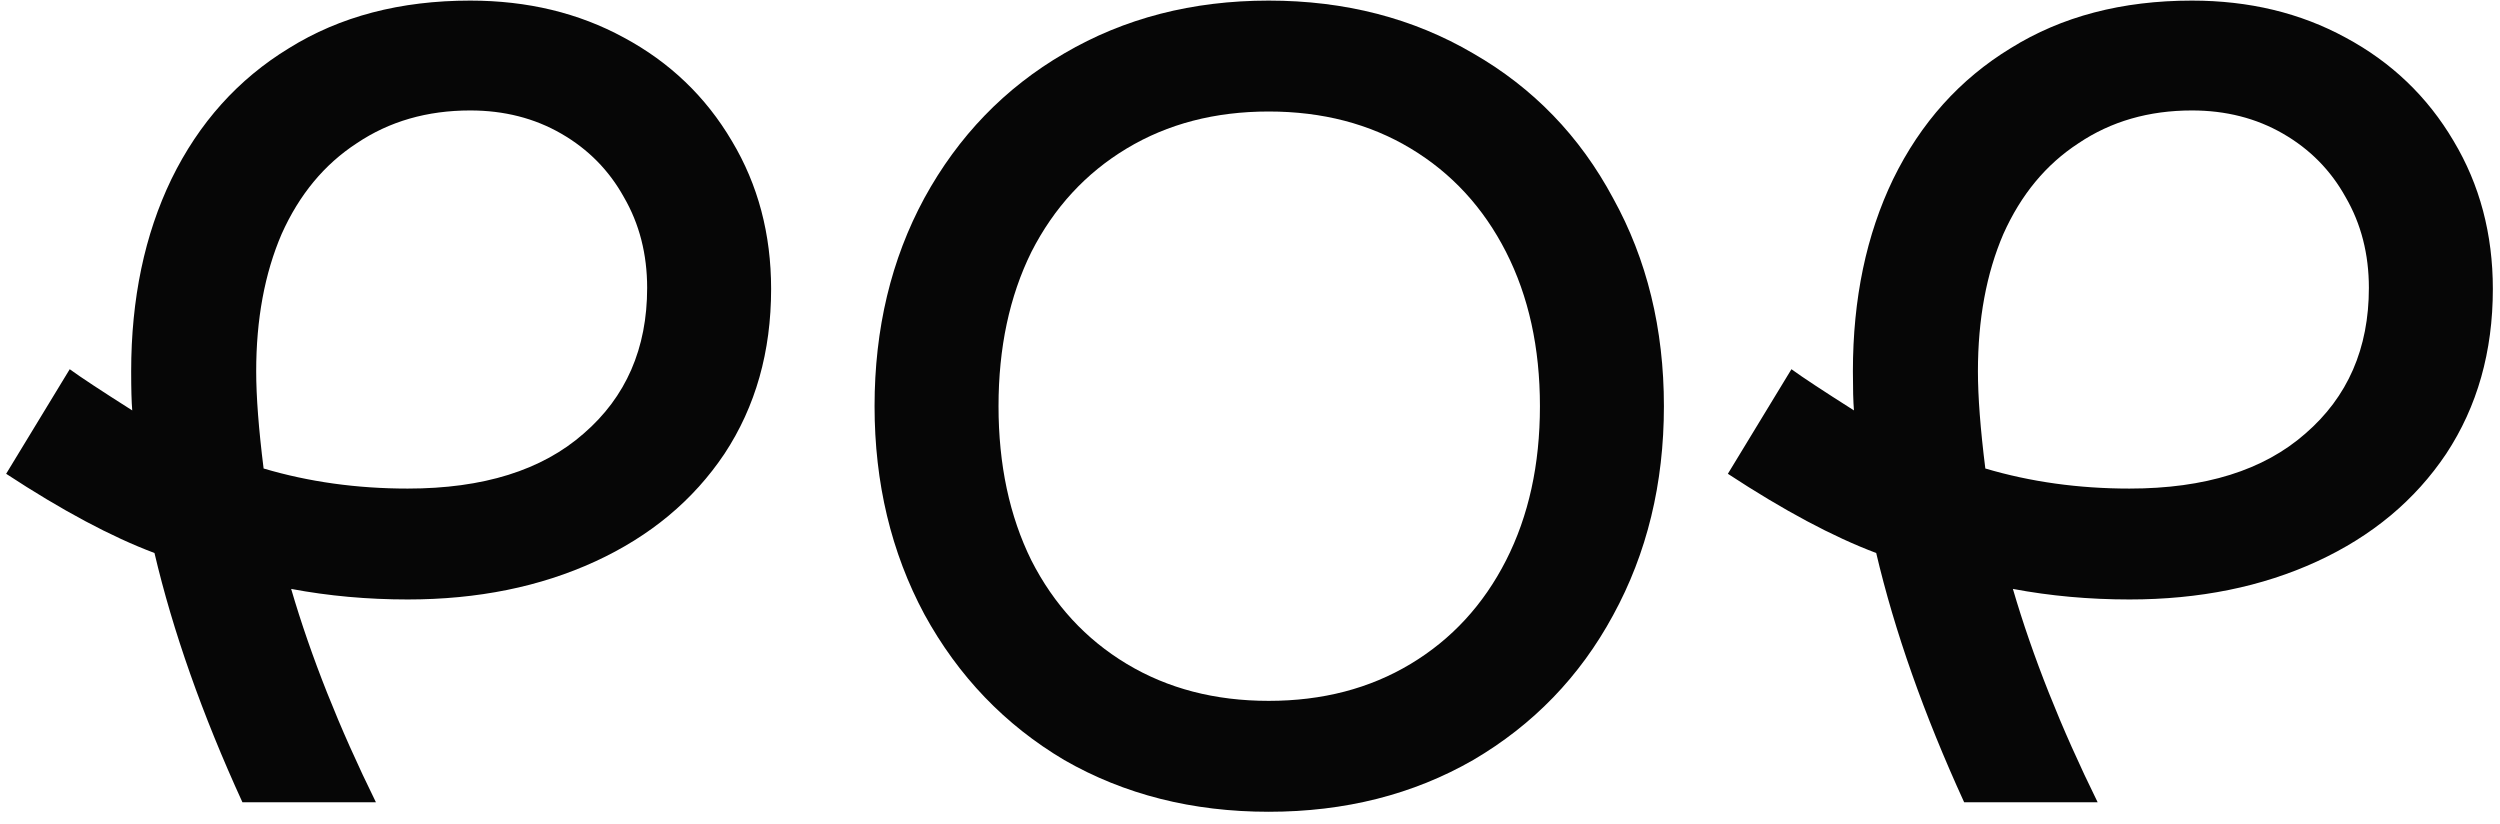 <svg width="188" height="62" viewBox="0 0 188 62" fill="none" xmlns="http://www.w3.org/2000/svg">
<path d="M35.36 0.045C39.663 0.045 43.514 0.972 46.913 2.825C50.366 4.679 53.075 7.273 55.04 10.609C57.006 13.892 57.988 17.599 57.988 21.729C57.988 26.442 56.82 30.572 54.483 34.12C52.145 37.614 48.905 40.315 44.762 42.221C40.619 44.127 35.918 45.08 30.659 45.08C27.632 45.08 24.71 44.816 21.895 44.286C23.382 49.37 25.507 54.718 28.269 60.33H18.23C15.202 53.712 12.998 47.463 11.617 41.586C8.377 40.368 4.658 38.382 0.462 35.629L5.243 27.765C6.039 28.348 7.606 29.38 9.944 30.863C9.891 30.228 9.864 29.248 9.864 27.924C9.864 22.47 10.873 17.652 12.892 13.469C14.963 9.232 17.911 5.949 21.736 3.62C25.56 1.237 30.102 0.045 35.36 0.045ZM19.266 27.924C19.266 29.83 19.452 32.266 19.823 35.231C23.223 36.238 26.835 36.741 30.659 36.741C36.343 36.741 40.752 35.364 43.886 32.61C47.073 29.857 48.666 26.203 48.666 21.649C48.666 19.108 48.082 16.831 46.913 14.819C45.798 12.807 44.231 11.218 42.212 10.053C40.194 8.888 37.91 8.306 35.36 8.306C32.12 8.306 29.278 9.126 26.835 10.768C24.392 12.357 22.506 14.633 21.178 17.599C19.903 20.564 19.266 24.006 19.266 27.924Z" fill="#060606"/>
<path d="M95.406 61.045C89.67 61.045 84.544 59.748 80.029 57.153C75.567 54.506 72.061 50.852 69.511 46.192C67.015 41.533 65.767 36.317 65.767 30.545C65.767 24.721 67.015 19.505 69.511 14.898C72.061 10.238 75.567 6.611 80.029 4.017C84.544 1.369 89.67 0.045 95.406 0.045C101.143 0.045 106.269 1.369 110.784 4.017C115.299 6.611 118.805 10.238 121.301 14.898C123.851 19.505 125.126 24.721 125.126 30.545C125.126 36.37 123.851 41.612 121.301 46.272C118.805 50.879 115.299 54.506 110.784 57.153C106.269 59.748 101.143 61.045 95.406 61.045ZM75.089 30.545C75.089 34.94 75.912 38.806 77.559 42.142C79.259 45.478 81.649 48.072 84.73 49.925C87.811 51.779 91.369 52.705 95.406 52.705C99.443 52.705 103.002 51.779 106.083 49.925C109.164 48.072 111.554 45.478 113.254 42.142C114.954 38.806 115.803 34.94 115.803 30.545C115.803 26.15 114.954 22.285 113.254 18.949C111.554 15.613 109.164 13.018 106.083 11.165C103.002 9.312 99.443 8.385 95.406 8.385C91.369 8.385 87.811 9.312 84.73 11.165C81.649 13.018 79.259 15.613 77.559 18.949C75.912 22.285 75.089 26.15 75.089 30.545Z" fill="#060606"/>
<path d="M164.834 0.045C169.137 0.045 172.988 0.972 176.387 2.825C179.84 4.679 182.549 7.273 184.514 10.609C186.479 13.892 187.462 17.599 187.462 21.729C187.462 26.442 186.294 30.572 183.956 34.12C181.619 37.614 178.379 40.315 174.236 42.221C170.093 44.127 165.392 45.08 160.133 45.08C157.106 45.08 154.184 44.816 151.369 44.286C152.856 49.37 154.981 54.718 157.743 60.33H147.704C144.676 53.712 142.472 47.463 141.091 41.586C137.85 40.368 134.132 38.382 129.936 35.629L134.717 27.765C135.513 28.348 137.08 29.38 139.417 30.863C139.364 30.228 139.338 29.248 139.338 27.924C139.338 22.47 140.347 17.652 142.365 13.469C144.437 9.232 147.385 5.949 151.209 3.62C155.034 1.237 159.575 0.045 164.834 0.045ZM148.74 27.924C148.74 29.83 148.925 32.266 149.297 35.231C152.697 36.238 156.309 36.741 160.133 36.741C165.817 36.741 170.226 35.364 173.359 32.61C176.547 29.857 178.14 26.203 178.14 21.649C178.14 19.108 177.556 16.831 176.387 14.819C175.272 12.807 173.705 11.218 171.686 10.053C169.668 8.888 167.384 8.306 164.834 8.306C161.594 8.306 158.752 9.126 156.309 10.768C153.865 12.357 151.98 14.633 150.652 17.599C149.377 20.564 148.74 24.006 148.74 27.924Z" fill="#060606"/>
</svg>
